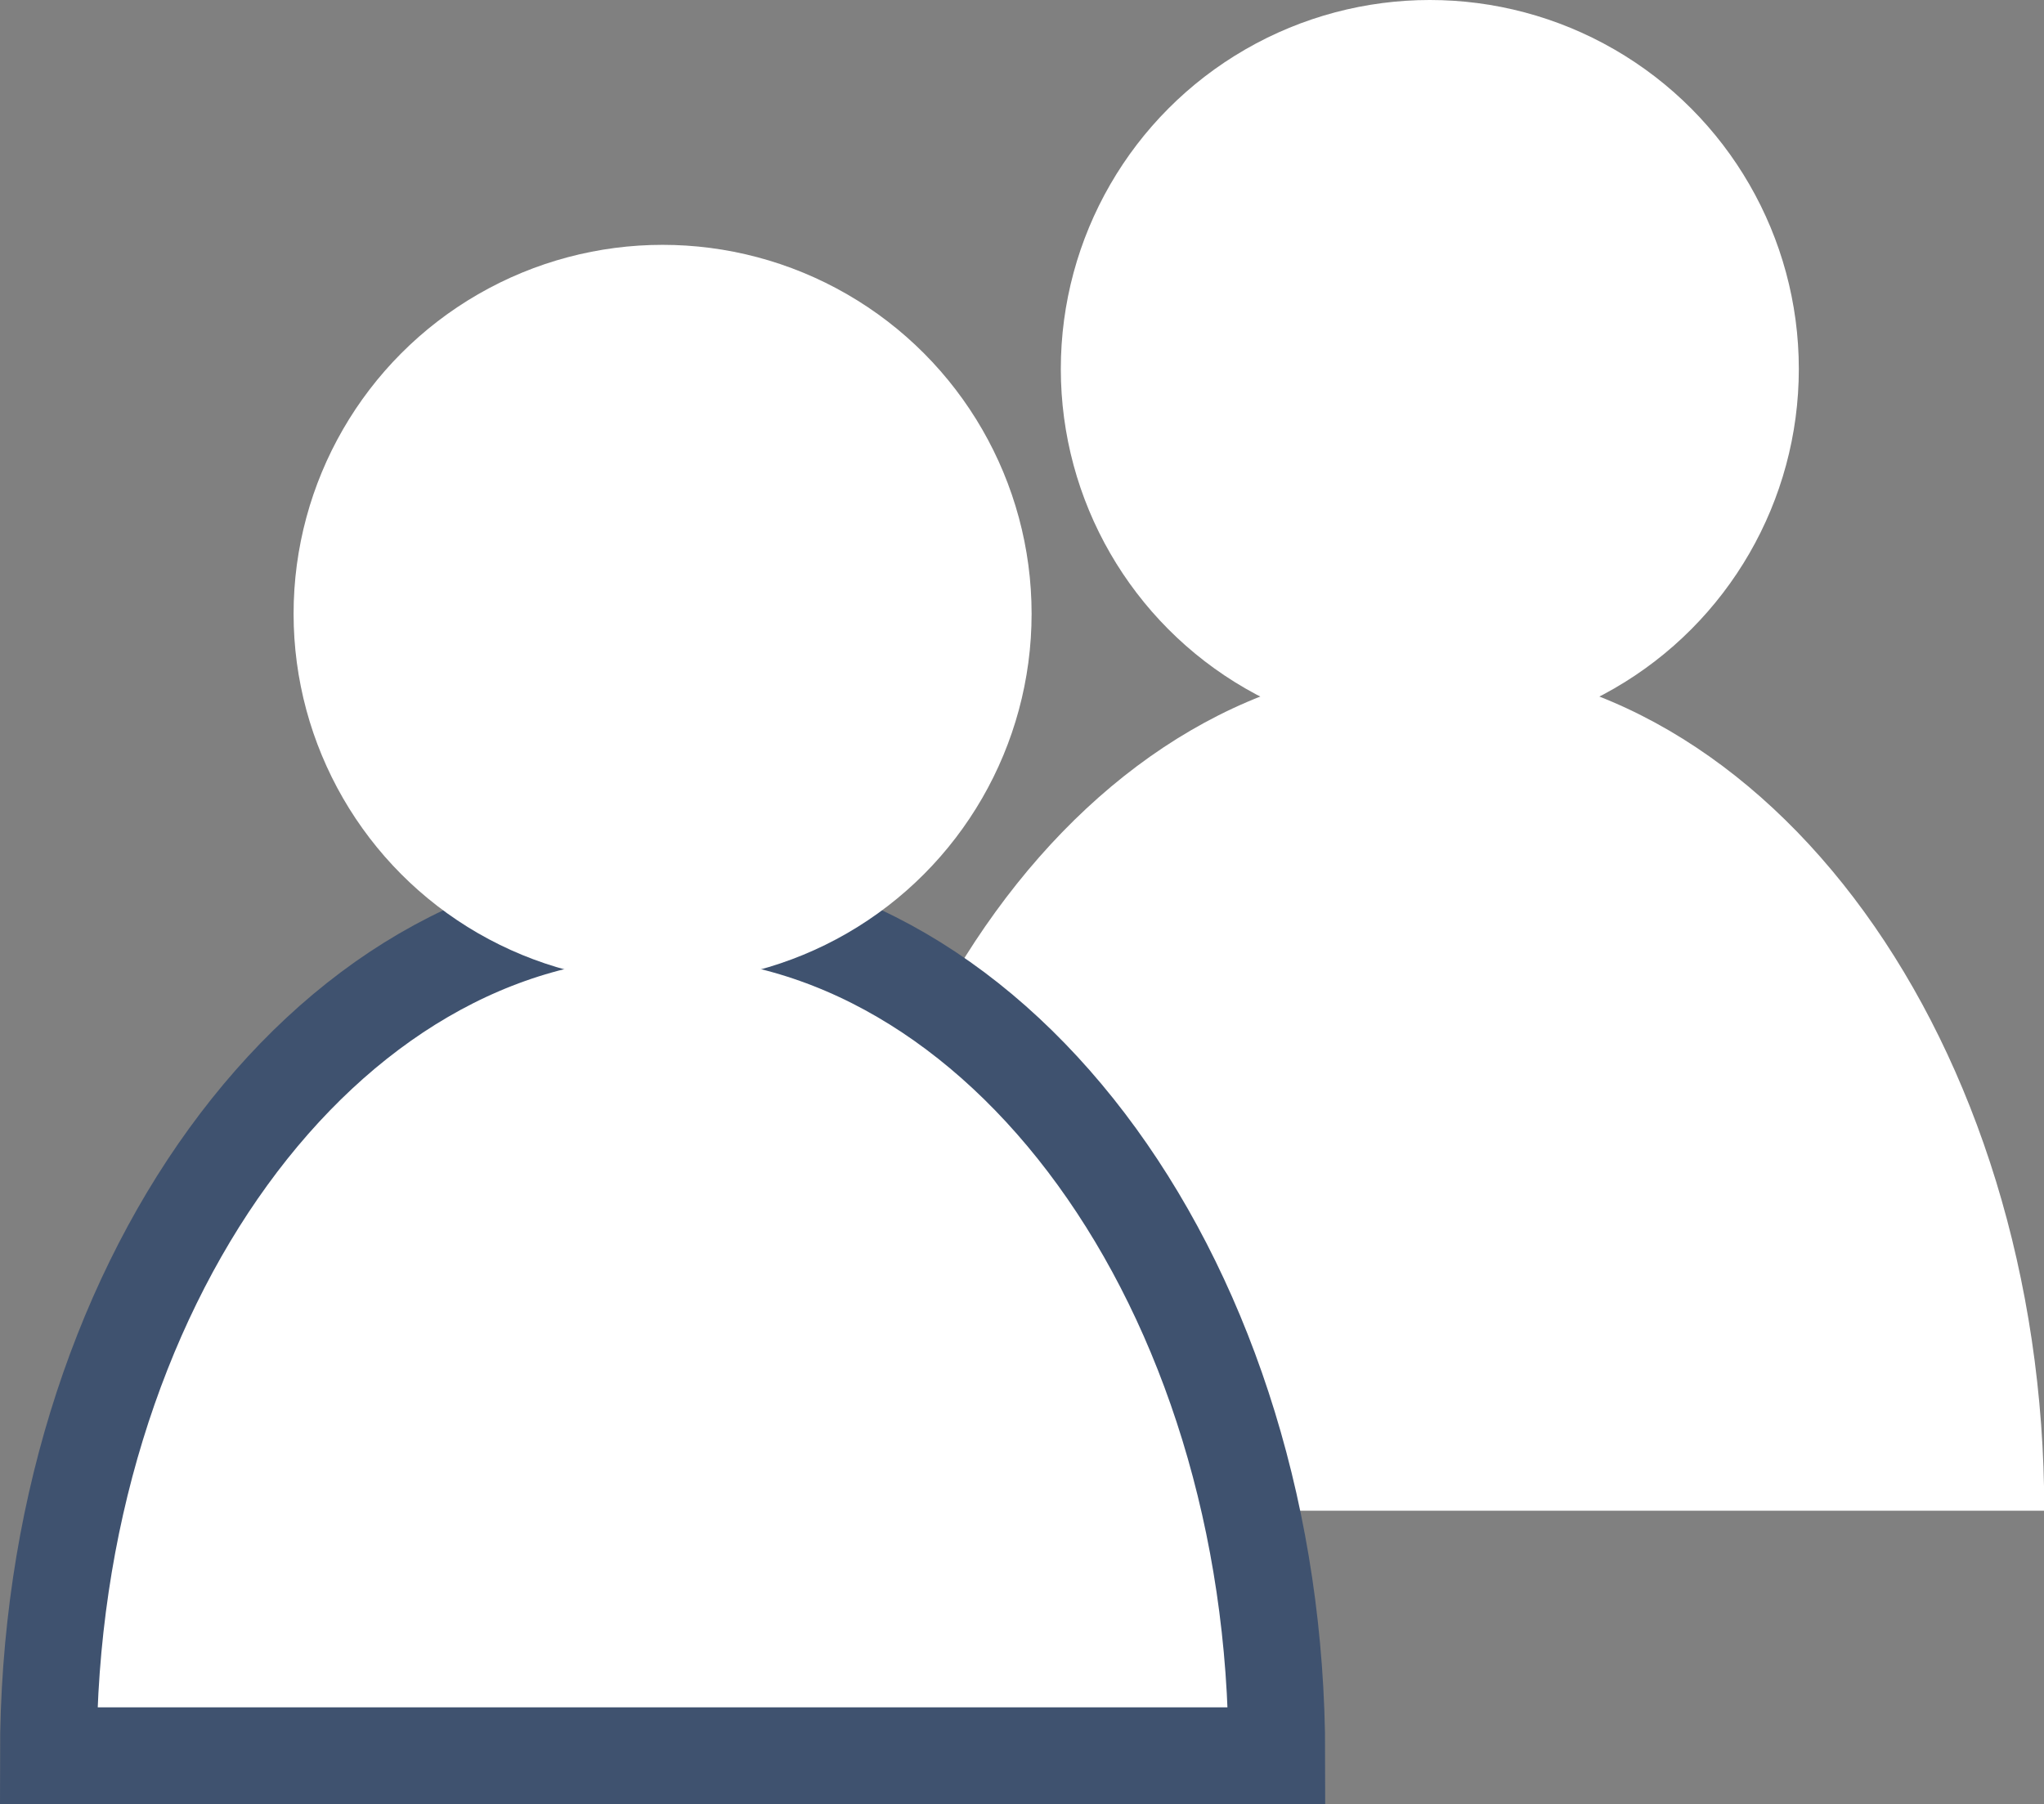 <svg xmlns="http://www.w3.org/2000/svg" viewBox="0 0 295.96 261.27"><rect x="0" y="0" width="295.96" height="261.27" fill="#808080" stroke="none"/><defs><style>.cls-1,.cls-2{fill:#fff;}.cls-2{stroke:#3f526f;stroke-miterlimit:10;stroke-width:14px;}</style></defs><title>partner-white_1</title><g id="Ebene_2" data-name="Ebene 2"><g id="Microplex_Webseite:_Partner" data-name="Microplex Webseite: Partner"><circle class="cls-1" cx="207.03" cy="53.43" r="53.43"/><path class="cls-1" d="M118.09,218.8c0-67.74,39.82-122.65,88.94-122.65S296,151.06,296,218.8Z"/><path class="cls-2" d="M7,254.27c0-67.74,39.82-122.66,88.94-122.66s88.94,54.92,88.94,122.66Z"/><circle class="cls-1" cx="95.94" cy="88.89" r="53.43"/></g></g></svg>